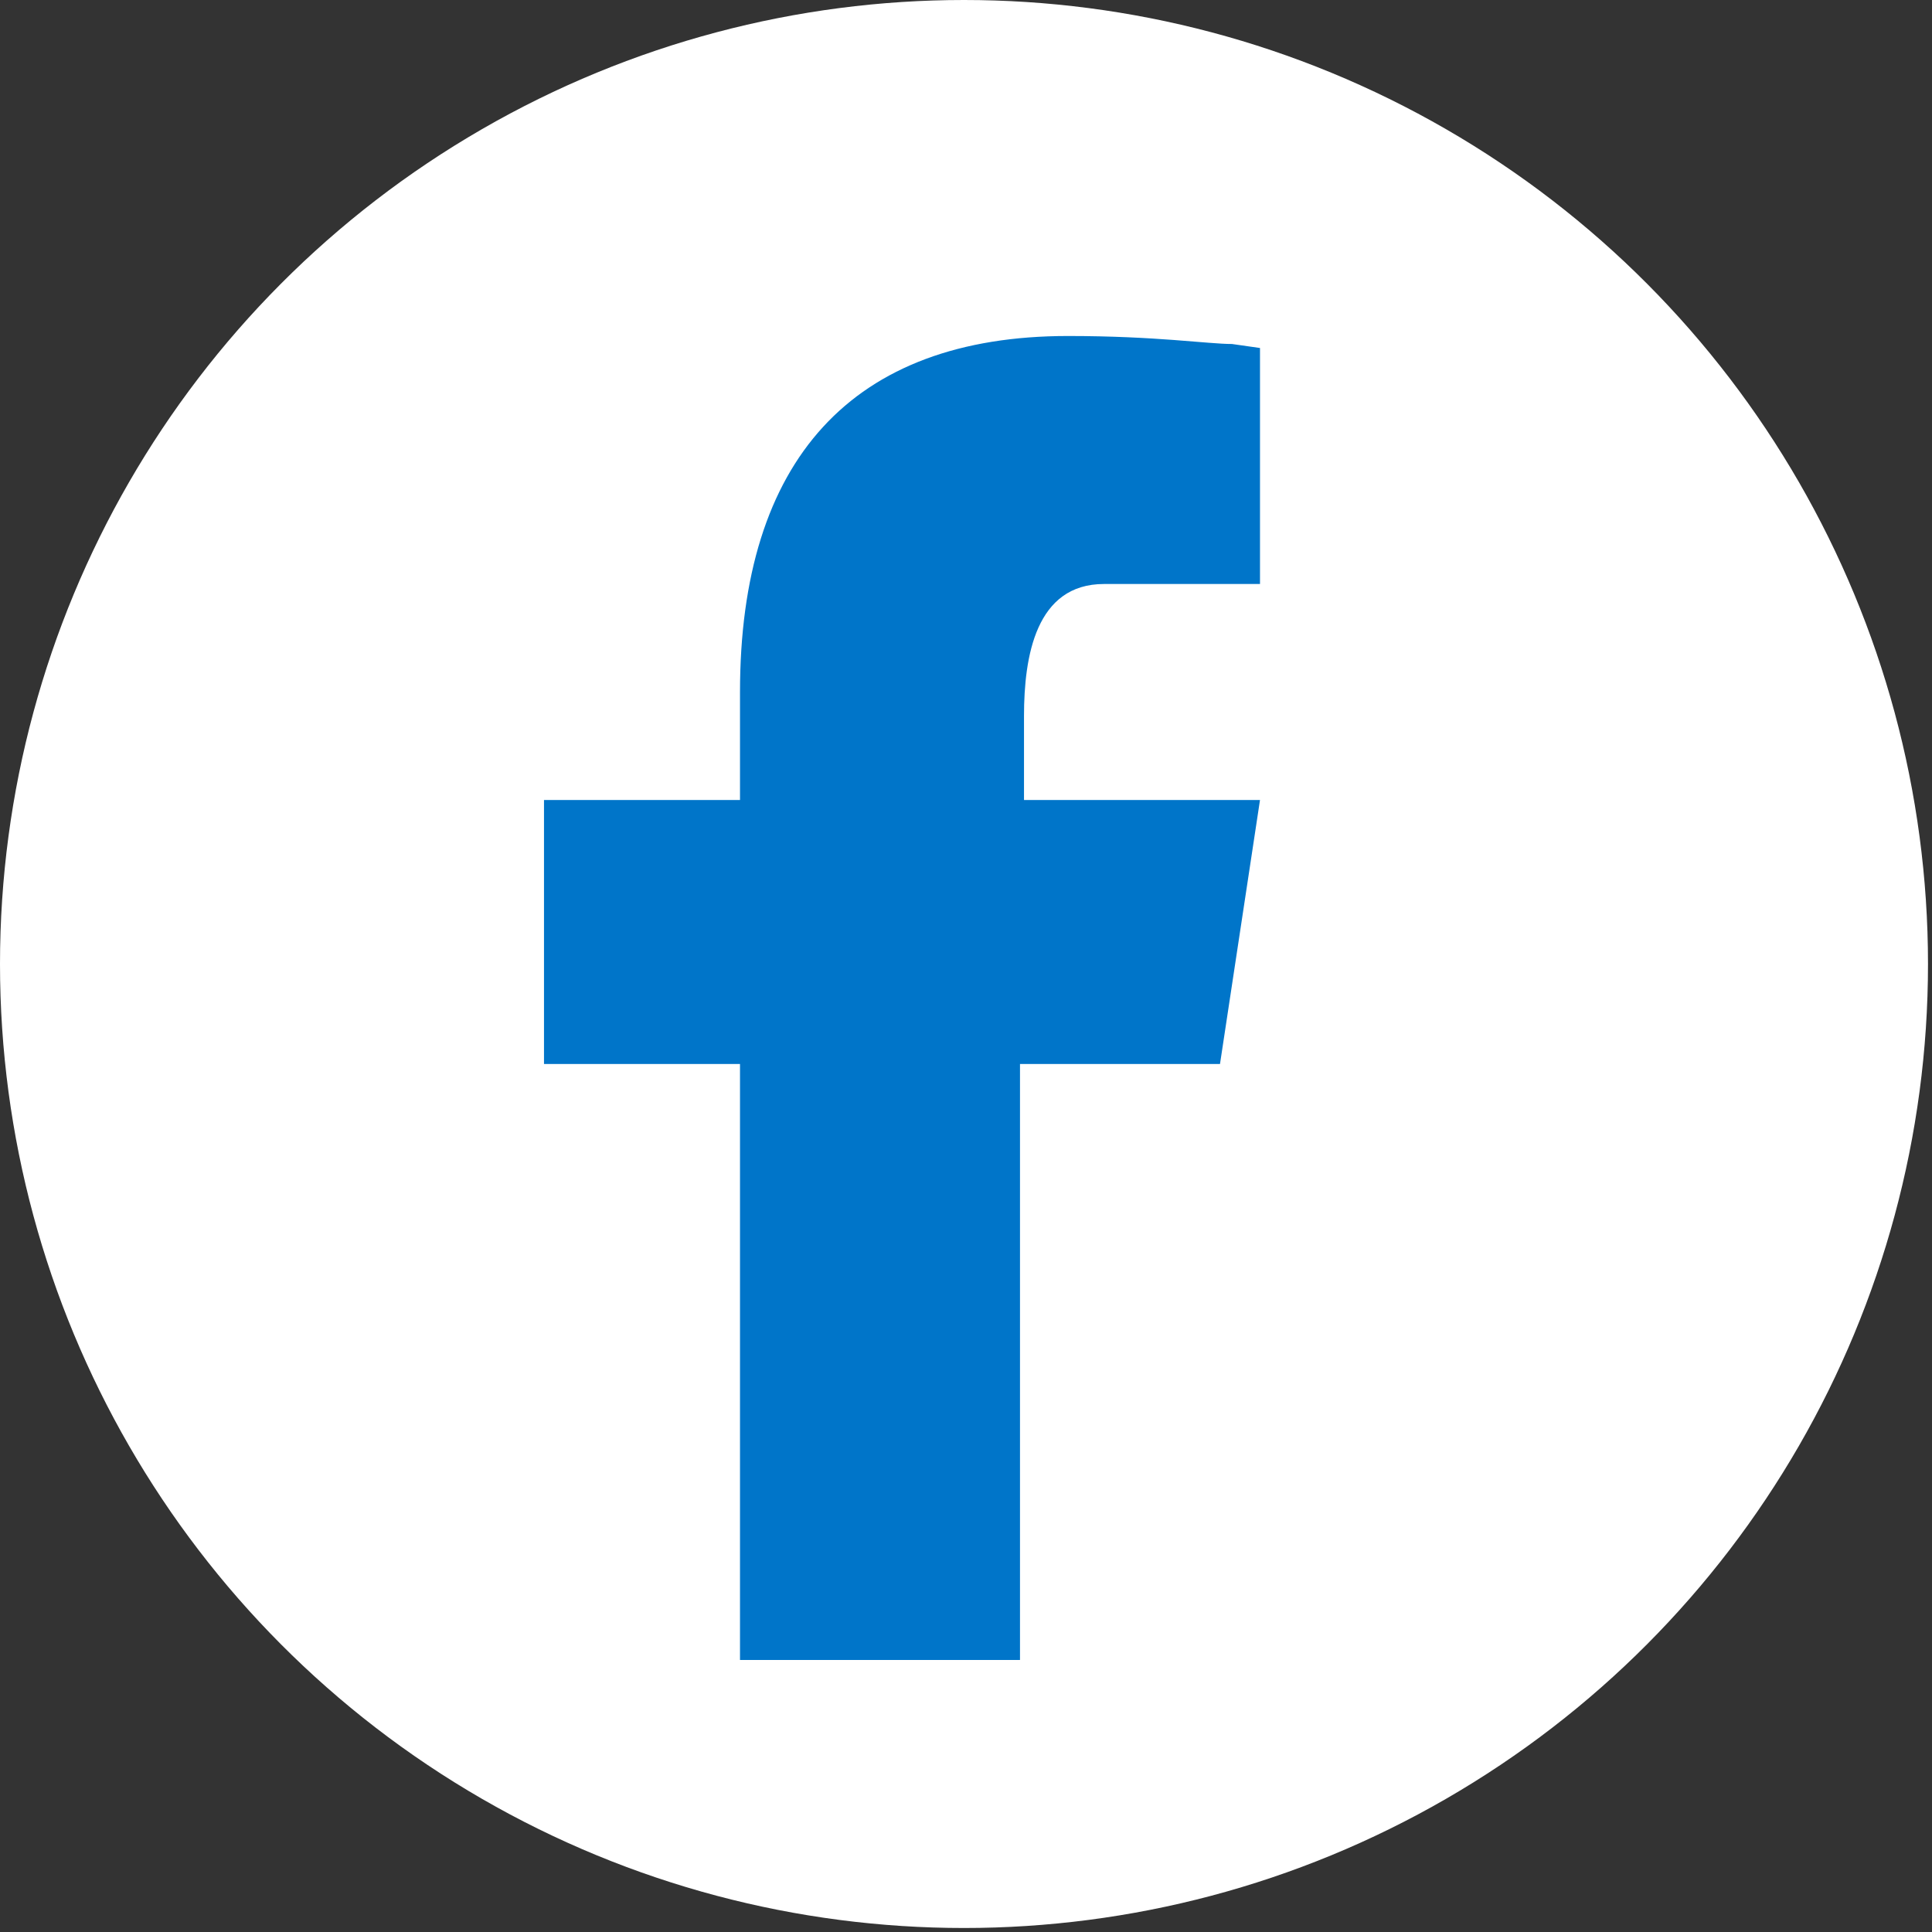<?xml version="1.0" encoding="utf-8"?>
<!-- Generator: Adobe Illustrator 27.7.0, SVG Export Plug-In . SVG Version: 6.00 Build 0)  -->
<svg version="1.1" id="Capa_1" xmlns="http://www.w3.org/2000/svg" xmlns:xlink="http://www.w3.org/1999/xlink" x="0px" y="0px"
	 viewBox="0 0 48.3 48.3" style="enable-background:new 0 0 48.3 48.3;" xml:space="preserve">
<rect x="0" y="0" width="48.3" height="48.3" fill="#333333" stroke="none"/>
<style type="text/css">
	.st0{fill:#FFFFFF;}
	.st1{fill:#0075C9;}
</style>
<g>
	<circle class="st0" cx="24.1" cy="24.1" r="24.1"/>
	<path class="st1" d="M31.5,20l-1,6.6h-5v14.9h-7V26.6h-4.9V20h4.9v-2.7c0-5.8,2.8-8.9,8.2-8.9c2.2,0,3.5,0.2,4.1,0.2l0.7,0.1v5.9
		h-3.9c-1.7,0-2,1.8-2,3.3V20H31.5z"/>
</g>
</svg>
